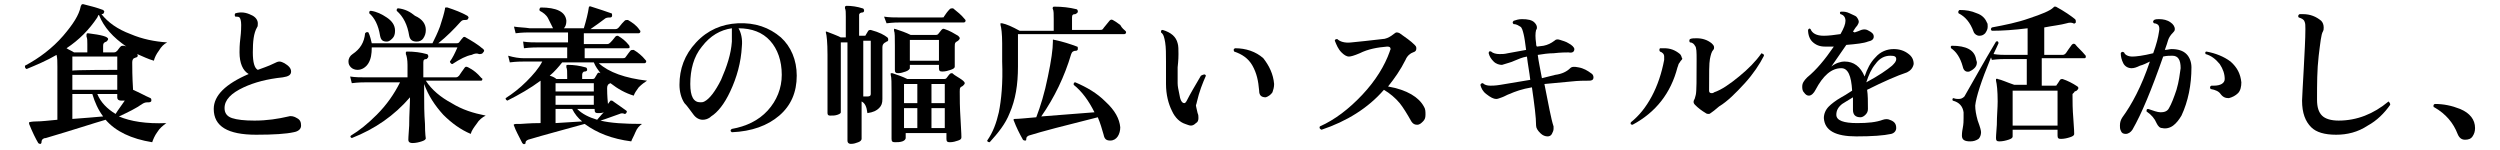 <?xml version="1.0" encoding="utf-8"?>
<!-- Generator: Adobe Illustrator 28.3.0, SVG Export Plug-In . SVG Version: 6.00 Build 0)  -->
<svg version="1.1" id="_レイヤー_2" xmlns="http://www.w3.org/2000/svg" xmlns:xlink="http://www.w3.org/1999/xlink" x="0px"
	 y="0px" viewBox="0 0 300.6 18" style="enable-background:new 0 0 300.6 18;" xml:space="preserve">
<g id="_レイヤー_1-2">
	<path d="M20.1,5.1c-0.4,0.2-0.7,0.5-1,1c-0.3,0.4-0.5,0.8-0.6,1.2c-0.7-0.2-1.3-0.5-2-0.8c0.1,0.2,0.1,0.3-0.1,0.4
		c-0.1,0-0.2,0.1-0.3,0.1c-0.1,0.1-0.2,0.2-0.2,0.5c0,0.6,0,1.7,0.1,3.3c0.7,0.3,1.4,0.7,2.1,1c0.1,0.1,0.1,0.1,0.1,0.3
		c0,0.1-0.1,0.2-0.3,0.2c-0.3,0-0.5,0-0.8,0.2c-0.7,0.5-1.7,1-2.8,1.5c1.4,0.6,3.3,0.9,5.7,0.8c-0.4,0.3-0.8,0.6-1.1,1.1
		c-0.3,0.4-0.5,0.9-0.6,1.2c-2.5-0.4-4.4-1.3-5.6-2.7c-1.4,0.4-3.8,1.2-7.2,2.2C5.2,16.6,5,16.8,5,17c0,0.1,0,0.2-0.1,0.3
		c-0.1,0-0.2,0-0.3-0.1c-0.3-0.5-0.7-1.3-1.1-2.3c0-0.1,0-0.1,0-0.2c0,0,0.3-0.1,0.9-0.1c0.6,0,1.4-0.1,2.5-0.2V8c0-0.6,0-1-0.1-1.4
		C5.6,7.3,4.4,7.8,3.2,8.3C3,8.2,3,8.1,3,7.9C4.7,7,6.3,5.8,7.6,4.3c1.2-1.4,1.9-2.5,2.1-3.5c0,0,0-0.1,0.1-0.2
		c0-0.1,0.1-0.1,0.2-0.1c0.8,0.2,1.6,0.4,2.4,0.7c0.1,0.1,0.2,0.2,0.1,0.3c0,0.1-0.1,0.2-0.3,0.2h0c0.8,1,1.9,1.8,3.5,2.4
		C17.1,4.7,18.6,5,20.1,5.1L20.1,5.1z M15.2,5.6c-1.6-1.1-2.7-2.3-3.3-3.8c-0.1,0-0.1,0.1-0.2,0.3c-1,1.5-2.2,2.7-3.7,3.7
		C8.3,6,8.6,6.1,8.9,6.3h1.6v-1c0-0.4,0-0.7-0.1-0.9c0-0.1,0-0.1,0-0.2C10.4,4,10.5,4,10.6,4C12.2,4.2,13,4.4,13,4.7
		c0,0.1-0.1,0.2-0.2,0.3c-0.3,0.1-0.4,0.2-0.4,0.5v0.8h1.3c0.2,0,0.3-0.1,0.4-0.2c0.1-0.1,0.2-0.3,0.4-0.5c0.1-0.1,0.2-0.1,0.3-0.1
		C14.9,5.5,15,5.5,15.2,5.6L15.2,5.6z M14.1,8.4V6.8H8.7v1.7C8.7,8.4,14.1,8.4,14.1,8.4z M14.1,10.8V9H8.7v1.8H14.1z M12.4,14
		c-0.6-0.8-1-1.7-1.3-2.7H8.7v3C10.1,14.2,11.3,14.1,12.4,14z M15,12.1c-0.1,0-0.3,0-0.4,0c-0.3,0-0.5-0.1-0.5-0.4v-0.4h-2.4
		c0.4,1,1.2,1.8,2.2,2.4C14.2,13.2,14.6,12.7,15,12.1L15,12.1z"/>
	<path d="M36.2,15.1c0,0.4-0.3,0.7-0.9,0.8c-0.9,0.2-2.4,0.3-4.5,0.3c-3.4,0-5.1-1-5.1-3.1c0-1.6,1.4-3,4.2-4.2
		c-0.7-0.4-1.1-1.3-1.1-2.6c0-0.3,0-0.9,0.1-1.7C29,3.8,29,3.2,29,3c0-0.5-0.1-0.8-0.2-0.9C28.7,2,28.5,2,28.3,2
		c-0.1-0.1-0.1-0.3,0-0.4c0.7-0.2,1.3-0.1,1.9,0.2C30.7,2,31,2.4,31,2.8C31,3,31,3.2,30.9,3.3c-0.4,0.7-0.5,1.7-0.5,3
		c0,1.2,0.2,1.9,0.6,2.1c0.5-0.2,1.2-0.4,2-0.8c0.2-0.1,0.4-0.2,0.6-0.2c0.2,0,0.4,0.1,0.6,0.2C34.7,7.9,35,8.2,35,8.6
		c0,0.4-0.3,0.6-1,0.7c-1.9,0.2-3.4,0.6-4.7,1.2C27.8,11.2,27,12,27,13c0,0.6,0.3,1,0.9,1.2c0.6,0.2,1.5,0.3,2.7,0.3
		c1.5,0,2.8-0.2,4.1-0.5c0.3-0.1,0.7,0,1,0.2C36.1,14.4,36.2,14.7,36.2,15.1L36.2,15.1z"/>
	<path d="M58.4,13.9c-0.4,0.2-0.8,0.5-1.1,1c-0.3,0.4-0.6,0.8-0.7,1.2c-1.2-0.5-2.3-1.3-3.3-2.3c-1-1.1-1.8-2.3-2.3-3.7v1.3
		c0,1.1,0,2.2,0.1,3.5c0,1.2,0.1,1.8,0.1,1.7c0,0.2-0.2,0.3-0.5,0.4c-0.3,0.1-0.7,0.2-1.1,0.2c-0.3,0-0.5-0.1-0.5-0.4
		c0,0.1,0-0.5,0.1-1.7c0-1.4,0.1-2.5,0.1-3.4c-1.9,2.2-4.2,3.8-7,4.9c-0.2-0.1-0.2-0.2-0.1-0.3c1-0.6,2-1.4,3.1-2.5
		c1.2-1.2,2.1-2.5,2.8-3.9H44c-0.3,0-0.9,0-1.7,0.1l-0.2-0.8c0.6,0.1,1.3,0.1,1.9,0.1h5V7.8c0-0.6-0.1-1.1-0.2-1.3
		c0-0.1,0-0.1,0-0.2c0-0.1,0.1-0.1,0.2-0.1c0.8,0,1.6,0.1,2.3,0.3c0.1,0,0.2,0.1,0.2,0.3c0,0.1-0.1,0.2-0.2,0.3
		c-0.3,0-0.4,0.1-0.4,0.4v1.8h3.9c0.2,0,0.3-0.1,0.4-0.2c0.2-0.3,0.4-0.6,0.7-1C56,8,56.1,8,56.3,8.1c0.6,0.3,1.1,0.7,1.6,1.3
		C58,9.4,58,9.5,58,9.5c0,0.2-0.1,0.2-0.2,0.2h-6.6c0.7,1.1,1.8,2,3.1,2.7C55.6,13.2,56.9,13.6,58.4,13.9L58.4,13.9z M58.1,6.3
		c-0.1,0.2-0.3,0.2-0.5,0.2c-0.2-0.1-0.5-0.1-0.9,0.1c-0.6,0.1-1.4,0.5-2.3,1.1c-0.1,0-0.1,0-0.2-0.1c0,0-0.1-0.1-0.1-0.2
		C54.4,7,54.7,6.4,55,5.7H44.7c0,0.8-0.1,1.4-0.4,1.9C44,8.1,43.5,8.4,43,8.4c-0.3,0-0.6-0.1-0.8-0.3c-0.2-0.2-0.3-0.4-0.3-0.7
		c0-0.4,0.2-0.7,0.5-0.9c0.9-0.6,1.4-1.4,1.5-2.5c0.1-0.1,0.2-0.2,0.4-0.1c0.2,0.4,0.3,0.9,0.4,1.3H52c0.3-0.6,0.6-1.2,0.9-2
		c0.3-0.9,0.5-1.6,0.6-2.1c0-0.1,0-0.2,0.1-0.2c0,0,0.1,0,0.2,0c0.9,0.3,1.7,0.6,2.4,1c0.1,0.1,0.2,0.2,0.1,0.3
		c0,0.1-0.1,0.2-0.3,0.2c-0.3,0-0.4,0-0.6,0.2c-0.8,0.9-1.7,1.8-2.7,2.6h2.2c0.1,0,0.2,0,0.3-0.1c0.1-0.1,0.2-0.3,0.4-0.5
		c0.1-0.2,0.3-0.2,0.4-0.1c0.7,0.4,1.4,0.8,2.1,1.4C58.2,6,58.3,6.1,58.1,6.3L58.1,6.3z M47.5,3.7c0,0.4-0.1,0.7-0.3,0.9
		S46.8,5,46.5,5c-0.5,0-0.7-0.2-0.8-0.7c-0.2-1.3-0.7-2.2-1.3-2.7c0-0.2,0-0.3,0.2-0.3c0.7,0.1,1.3,0.4,1.9,0.8
		C47.1,2.5,47.5,3,47.5,3.7z M51.2,3.6c0,0.4-0.1,0.7-0.3,1s-0.5,0.4-0.8,0.4c-0.5,0-0.8-0.2-0.9-0.7c-0.2-1.3-0.7-2.3-1.5-3
		c0-0.2,0-0.3,0.2-0.3c0.8,0.1,1.4,0.4,2,0.9C50.8,2.3,51.2,2.9,51.2,3.6L51.2,3.6z"/>
	<path d="M77.8,9.7c-0.3,0.2-0.6,0.4-1,0.8c-0.3,0.4-0.5,0.7-0.6,1c-1-0.3-1.9-0.8-2.8-1.5c-0.3,0.1-0.4,0.3-0.4,0.6
		c0,0.2,0,0.9,0.1,1.9c0.1-0.1,0.2-0.3,0.3-0.4c0,0,0.1,0,0.2,0c0.7,0.5,1.3,0.9,1.7,1.2c0.1,0.1,0.1,0.1,0,0.3
		c-0.1,0.1-0.1,0.1-0.2,0.1c-0.2-0.1-0.4-0.1-0.6,0c-0.9,0.3-1.6,0.6-2.3,0.8c1.2,0.3,2.9,0.4,5,0.4c-0.3,0.2-0.6,0.5-0.8,1
		s-0.4,0.8-0.5,1.1c-2.3-0.3-4.1-1-5.6-2.1c-2.5,0.7-4.8,1.3-6.8,1.9c-0.2,0.1-0.3,0.2-0.3,0.3c0,0.1,0,0.2-0.1,0.2
		c-0.1,0.1-0.2,0-0.3-0.1c-0.4-0.8-0.8-1.5-1-2.1c-0.1-0.1,0-0.2,0.3-0.2h0.5c0.3,0,1-0.1,2.4-0.1v-4.4c0-0.2,0-0.5,0-0.7
		c-1.2,0.9-2.6,1.7-4,2.4c-0.2-0.1-0.2-0.2-0.2-0.3c0.8-0.5,1.7-1.2,2.5-2s1.5-1.6,1.9-2.4H63c-0.3,0-0.9,0-1.7,0.1l-0.2-0.8
		C61.8,6.9,62.4,7,63,7h5.2V5.7h-3.5c-0.3,0-0.9,0-1.7,0.1L62.9,5c0.6,0.1,1.3,0.1,1.9,0.1h3.5V3.9h-4.6c-0.3,0-0.9,0-1.7,0.1
		l-0.2-0.8c0.6,0.1,1.3,0.1,1.9,0.2h2.8c-0.2-0.4-0.4-0.8-0.6-1.2c-0.2-0.4-0.6-0.7-1-0.9c-0.1-0.2,0-0.3,0.1-0.4
		c1.9,0,3,0.5,3.1,1.6c0,0.4-0.1,0.7-0.3,0.9h2.4c0.3-1,0.5-1.8,0.6-2.5c0-0.1,0.1-0.2,0.3-0.1c1,0.3,1.8,0.6,2.4,0.8
		c0.1,0,0.1,0.1,0.1,0.3c0,0.1-0.1,0.2-0.2,0.2c-0.2,0-0.4,0-0.6,0.1c-0.5,0.4-1.1,0.8-1.8,1.3H74c0.2,0,0.3-0.1,0.4-0.2
		c0.3-0.4,0.5-0.6,0.7-0.8c0.1-0.1,0.2-0.1,0.4-0.1c0.5,0.3,1,0.6,1.4,1.2c0.1,0.1,0.1,0.1,0.1,0.2c0,0.1-0.1,0.2-0.2,0.2h-6.6v1.3
		h2.8c0.2,0,0.3-0.1,0.4-0.2c0.1-0.1,0.3-0.3,0.6-0.7c0.1-0.1,0.2-0.1,0.3-0.1c0.5,0.3,0.9,0.6,1.3,1.1c0.1,0.1,0.1,0.2,0.1,0.3
		c0,0.1-0.1,0.1-0.2,0.1h-5.2V7h4.5c0.2,0,0.3,0,0.4-0.1c0.3-0.4,0.5-0.7,0.6-0.8c0.1-0.1,0.2-0.1,0.4-0.1c0.5,0.3,1,0.7,1.4,1.2
		c0.1,0.1,0.1,0.1,0.1,0.2c0,0.1-0.1,0.2-0.2,0.2H72C73.2,8.7,75.2,9.4,77.8,9.7L77.8,9.7z M72.2,8.8c-0.3-0.4-0.6-0.8-0.8-1.3h-3.8
		c-0.4,0.5-0.9,1.1-1.5,1.6c0.4,0.1,0.7,0.3,0.8,0.4h1.3V9.2c0-0.6,0-0.9-0.1-1.1c0-0.1,0-0.1,0-0.2c0-0.1,0.1-0.1,0.2-0.1
		c0.7,0,1.4,0.1,2.1,0.3c0.1,0,0.2,0.1,0.2,0.3c0,0.1-0.1,0.2-0.3,0.2C70.1,8.6,70,8.8,70,9v0.5h1.2c0.1,0,0.2,0,0.3-0.1
		c0.1-0.2,0.2-0.3,0.3-0.5C71.9,8.7,72,8.7,72.2,8.8L72.2,8.8L72.2,8.8z M71.4,11v-1h-4.6v1H71.4z M71.4,12.6v-1.1h-4.6v1.1H71.4z
		 M70,14.6c-0.5-0.4-0.9-0.9-1.2-1.5h-2v1.7L70,14.6z M72.6,13.5c-0.2,0.1-0.5,0.1-0.7,0.1c-0.3,0-0.4-0.1-0.4-0.4v-0.1h-2.1
		c0.6,0.6,1.4,1,2.4,1.3C72,14.2,72.2,13.9,72.6,13.5L72.6,13.5z"/>
	<path d="M95.8,9.1c0,2-0.7,3.6-2.1,4.8c-1.4,1.2-3.3,1.9-5.7,2c-0.2-0.1-0.2-0.3,0-0.4c1.7-0.3,3.2-1,4.3-2.2s1.7-2.7,1.7-4.3
		c0-1.7-0.5-3.1-1.4-4.1s-2.2-1.5-3.8-1.5c0.3,0.5,0.5,1.3,0.4,2.2c-0.1,1.9-0.6,3.7-1.4,5.4c-0.7,1.5-1.5,2.5-2.3,3
		c-0.3,0.3-0.7,0.4-1,0.4c-0.4,0-0.8-0.2-1.1-0.6c-0.4-0.5-0.7-1-1.1-1.4c-0.4-0.6-0.6-1.4-0.6-2.2c0-1.9,0.6-3.6,2-5.1
		s3.1-2.2,5-2.3c2.1-0.1,3.8,0.5,5.2,1.7C95.1,5.6,95.8,7.2,95.8,9.1L95.8,9.1z M88,5c0-0.8,0-1.3,0-1.6c-1.4,0.2-2.6,0.9-3.6,2.2
		C83.4,6.8,83,8.4,83,10.1c0,1.5,0.4,2.2,1.2,2.2c0.2,0,0.3,0,0.5-0.1c0.6-0.3,1.3-1.2,2-2.6C87.4,8,87.9,6.5,88,5L88,5z"/>
	<path d="M106.7,4.5c0.1,0.1,0.1,0.2,0.1,0.3s-0.1,0.2-0.2,0.2c-0.1,0.1-0.2,0.1-0.3,0.2c-0.1,0.1-0.2,0.2-0.2,0.5v2
		c0,0.6,0,1.5,0,2.5s0,1.6,0,1.7c0,0.5-0.1,0.8-0.4,1.1s-0.7,0.5-1.4,0.6c-0.1-0.8-0.3-1.2-0.7-1.4c0,0.6,0,1.5,0,2.8
		c0,1.2,0,1.7,0,1.7c0,0.1-0.1,0.3-0.4,0.4s-0.5,0.2-0.9,0.2c-0.2,0-0.4-0.1-0.4-0.4c0,0,0-0.6,0-1.9c0-1.3,0-2.3,0-2.9v-7h-0.8v8.4
		c0,0.1-0.1,0.2-0.4,0.3c-0.3,0.1-0.5,0.1-0.9,0.1c-0.2,0-0.3-0.1-0.3-0.3c0,0.1,0-0.6,0-2.4s0-3.2,0-4.6c0-1.5-0.1-2.4-0.2-2.7
		c0,0,0-0.1,0-0.1s0.1,0,0.1,0c0.5,0.2,1.1,0.4,1.7,0.7h0.6V2c0-0.5,0-0.8-0.1-1c0-0.1,0-0.1,0-0.2c0,0,0.1-0.1,0.2-0.1
		c0.6,0,1.3,0.1,1.9,0.3c0.1,0,0.2,0.1,0.2,0.3c0,0.1-0.1,0.2-0.2,0.2c-0.2,0-0.4,0.1-0.4,0.3v2.5h0.6c0.1,0,0.2,0,0.2-0.1l0.3-0.5
		c0.1-0.1,0.2-0.1,0.3-0.1C105.8,3.9,106.3,4.2,106.7,4.5L106.7,4.5z M104.7,11.3V4.9h-0.9v6.7h0.5
		C104.6,11.6,104.7,11.5,104.7,11.3L104.7,11.3z M116,2.3c0.1,0.1,0.1,0.1,0.1,0.2c0,0.1-0.1,0.2-0.2,0.2h-7.6c-0.3,0-0.9,0-1.7,0.1
		L106.3,2c0.6,0.1,1.3,0.1,1.9,0.1h5c0.2,0,0.3,0,0.3-0.1c0.2-0.3,0.4-0.6,0.7-0.9c0.1-0.1,0.2-0.1,0.4-0.1
		C115.1,1.4,115.6,1.8,116,2.3L116,2.3z M115.8,9.7c0.1,0.1,0.2,0.2,0.2,0.3c0,0.1-0.1,0.2-0.2,0.3c-0.1,0.1-0.2,0.1-0.3,0.2
		c-0.1,0.1-0.1,0.3-0.1,0.5c0,0.8,0,1.9,0.1,3.4s0.1,2.2,0.1,2.1c0,0.2-0.1,0.3-0.4,0.4c-0.3,0.1-0.6,0.2-1,0.2
		c-0.3,0-0.4-0.1-0.4-0.4V16h-4.9v0.6c0,0.1-0.1,0.3-0.4,0.4c-0.3,0.1-0.6,0.1-0.9,0.1c-0.3,0-0.4-0.1-0.4-0.4c0,0.1,0-0.5,0-1.8
		s0-2.5,0-3.7c0-1.2,0-1.9-0.1-2.2c0-0.1,0-0.1,0-0.2c0,0,0.1,0,0.2,0c0.6,0.2,1.2,0.4,1.8,0.7h4.4c0.1,0,0.2,0,0.3-0.1
		c0.1-0.1,0.2-0.3,0.4-0.5c0.1-0.1,0.2-0.1,0.3-0.1C114.8,9.1,115.3,9.3,115.8,9.7L115.8,9.7z M115.2,4.3c0.1,0.1,0.2,0.2,0.2,0.3
		c0,0.1-0.1,0.2-0.2,0.3c-0.2,0.1-0.3,0.2-0.3,0.2c-0.1,0.1-0.1,0.3-0.1,0.5c0,0.2,0,0.6,0,1.3c0,0.7,0,1.1,0,1.1
		c0,0.2-0.2,0.3-0.5,0.4c-0.3,0.1-0.6,0.2-1,0.2c-0.3,0-0.4-0.1-0.4-0.4V7.8h-3.5v0.4c0,0.1-0.2,0.3-0.5,0.4
		c-0.3,0.1-0.6,0.2-0.9,0.2c-0.3,0-0.4-0.1-0.4-0.4c0,0,0-0.3,0-1c0-0.7,0-1.3,0-1.9c0-1,0-1.6-0.1-1.8c0-0.1,0-0.1,0-0.2
		s0.1,0,0.2,0c0.6,0.2,1.2,0.4,1.8,0.7h3c0.1,0,0.2,0,0.3-0.1l0.4-0.5c0.1-0.1,0.2-0.2,0.4-0.1C114.2,3.7,114.7,4,115.2,4.3
		L115.2,4.3z M110.3,12.4v-2.3h-1.6v2.3C108.7,12.4,110.3,12.4,110.3,12.4z M110.3,15.4V13h-1.6v2.4H110.3z M112.9,7.3V4.8h-3.5v2.5
		H112.9z M113.6,12.4v-2.3H112v2.3H113.6z M113.6,15.4V13H112v2.4H113.6z"/>
	<path d="M135.3,3.7c0.1,0.1,0.1,0.1,0.1,0.2c0,0.1-0.1,0.2-0.2,0.2h-12.8v3.9c0,2.2-0.3,4-1,5.6c-0.5,1.3-1.4,2.4-2.4,3.5
		c-0.2,0-0.3-0.1-0.3-0.2c0.7-1,1.1-2.1,1.4-3.4c0.3-1.5,0.5-3.5,0.4-6.1c0-1.2,0-2,0-2.2c0-1.1-0.1-1.9-0.2-2.2c0-0.1,0-0.1,0-0.2
		c0.1,0,0.1,0,0.2,0c0.5,0.1,1.2,0.4,2.1,0.9h4.1V2.3c0-0.6,0-1-0.1-1.2c0-0.1-0.1-0.1,0-0.2c0-0.1,0.1-0.1,0.2-0.1
		c0.9,0,1.8,0.1,2.6,0.3c0.1,0,0.2,0.1,0.2,0.3c0,0.1-0.1,0.2-0.3,0.3c-0.3,0-0.4,0.1-0.4,0.4v1.5h3.3c0.2,0,0.3,0,0.4-0.1
		c0.2-0.3,0.5-0.6,0.8-1c0.1-0.1,0.2-0.2,0.4-0.1c0.2,0.1,0.5,0.3,0.9,0.6C134.9,3.4,135.2,3.6,135.3,3.7L135.3,3.7z M134.7,15.3
		c0,0.4-0.1,0.8-0.3,1.1c-0.2,0.3-0.5,0.5-0.9,0.5c-0.5,0-0.7-0.2-0.8-0.7c-0.2-0.7-0.4-1.4-0.7-2.1c-4,1-6.7,1.7-8.3,2.2
		c-0.2,0.1-0.3,0.2-0.3,0.4c0,0.1,0,0.2-0.1,0.2c-0.1,0-0.2,0-0.3-0.1c-0.4-0.7-0.8-1.5-1.1-2.3c-0.1-0.1,0-0.2,0.1-0.2
		c0.5,0,1.4-0.1,2.6-0.2c0.5-1.3,1-2.9,1.4-4.9c0.4-1.9,0.6-3.3,0.6-4.2c0-0.1,0-0.1,0-0.2s0.1,0,0.2,0c1,0.2,1.9,0.5,2.7,0.8
		c0.1,0,0.1,0.1,0.1,0.3c0,0.1-0.1,0.2-0.2,0.2c-0.3,0-0.5,0.1-0.6,0.4c-0.8,2.7-2,5.2-3.6,7.5l6.4-0.5c-0.7-1.4-1.5-2.5-2.5-3.3
		c0-0.2,0-0.3,0.2-0.3c1.4,0.6,2.6,1.3,3.6,2.3C134.1,13.3,134.6,14.3,134.7,15.3L134.7,15.3z"/>
	<path d="M145,9.1c-0.4,0.9-0.8,1.9-1.1,3.2c0,0.1-0.1,0.3-0.1,0.4c0,0.1,0.1,0.4,0.2,0.9c0.1,0.2,0.1,0.4,0.1,0.6
		c0,0.3-0.1,0.5-0.3,0.6c-0.2,0.2-0.4,0.3-0.6,0.3c-0.2,0-0.4-0.1-0.7-0.2c-0.6-0.2-1.2-0.7-1.6-1.6c-0.4-0.8-0.7-1.9-0.7-3.2V7.4
		c0-0.9,0-1.7-0.1-2.3c-0.1-0.6-0.2-1-0.5-1.2c0-0.2,0-0.3,0.2-0.3c1,0.3,1.6,0.8,1.8,1.6c0.1,0.3,0.1,0.8,0.1,1.3
		c0,0.2,0,0.7-0.1,1.6c0,0.7,0,1.4,0,1.9c0,0.4,0.1,0.8,0.2,1.3c0.1,0.7,0.3,1.1,0.6,1.1c0.1,0,0.2-0.1,0.3-0.3c0.4-0.8,1-1.8,1.7-3
		C144.8,8.9,144.9,8.9,145,9.1L145,9.1z M153.2,10.1c0,0.4-0.1,0.7-0.2,1c-0.2,0.3-0.5,0.5-0.8,0.6c-0.5,0-0.8-0.2-0.8-0.8
		c-0.1-1.2-0.3-2.1-0.8-3c-0.5-0.9-1.3-1.4-2.2-1.7c-0.1-0.2-0.1-0.3,0.1-0.4c1.3,0,2.5,0.4,3.4,1.2C152.6,7.9,153.1,8.9,153.2,10.1
		L153.2,10.1z"/>
	<path d="M171.2,12.8c0.2,0.3,0.2,0.6,0.2,1s-0.1,0.6-0.3,0.8s-0.4,0.4-0.7,0.4s-0.5-0.1-0.7-0.4c-0.5-0.9-1-1.7-1.4-2.2
		c-0.5-0.6-1.2-1.2-1.9-1.6c-1.9,2.2-4.5,3.8-7.5,4.8c-0.2-0.1-0.3-0.2-0.2-0.4c1.8-0.8,3.5-2.1,5.1-3.8c1.6-1.7,2.7-3.5,3.3-5.2
		c0-0.1,0.1-0.2,0.1-0.3c0-0.2-0.1-0.3-0.4-0.3c-1.2,0.1-2.3,0.3-3.3,0.8c-0.7,0.3-1.1,0.4-1.3,0.4c-0.3,0-0.6-0.2-0.9-0.5
		c-0.4-0.4-0.6-0.9-0.8-1.4c0-0.2,0.2-0.2,0.3-0.2c0.3,0.3,0.9,0.5,1.7,0.4c0.9-0.1,2.1-0.2,3.7-0.4c0.4,0,0.8-0.2,1.1-0.4
		c0.3-0.2,0.5-0.4,0.6-0.4c0.1,0,0.2,0,0.4,0.1c0.7,0.5,1.3,0.9,1.8,1.4c0.1,0.1,0.2,0.2,0.2,0.4c0,0.3-0.1,0.4-0.4,0.5
		c-0.3,0.1-0.7,0.4-0.9,0.9c-0.6,1.2-1.3,2.2-2.1,3.2C169.2,10.8,170.6,11.7,171.2,12.8L171.2,12.8z"/>
	<path d="M191.3,8.8c0.2,0.1,0.3,0.3,0.3,0.5c0,0.3-0.2,0.4-0.5,0.4c-0.6,0-1.3,0-2.2,0.1c-1.1,0.1-2.2,0.2-3.2,0.3
		c0.5,2.5,0.8,4.2,1.1,5.1c0,0.1,0,0.2,0,0.3c0,0.2-0.1,0.4-0.2,0.6c-0.1,0.2-0.3,0.3-0.5,0.3c-0.3,0-0.6-0.1-0.9-0.4
		s-0.5-0.6-0.5-0.9c0-1-0.2-2.5-0.5-4.6c-1.2,0.2-2,0.5-2.7,0.8c-0.3,0.1-0.6,0.3-0.9,0.4s-0.5,0.2-0.7,0.2c-0.3,0-0.7-0.2-1.2-0.6
		c-0.4-0.3-0.6-0.7-0.7-1.1c0.1-0.2,0.2-0.2,0.3-0.2c0.2,0.2,0.5,0.3,0.9,0.3c0.2,0,0.6,0,1.2-0.1s1.8-0.3,3.6-0.6
		c-0.1-0.9-0.3-1.9-0.4-2.8c-0.6,0.1-1,0.3-1.5,0.5c-0.4,0.2-0.9,0.3-1.5,0.5c-0.3,0-0.7-0.1-1-0.4c-0.3-0.3-0.5-0.6-0.6-1
		c0-0.2,0.1-0.3,0.3-0.2c0.2,0.2,0.6,0.3,1,0.3c0.3,0,0.6,0,1-0.1l2.2-0.4c-0.1-0.8-0.2-1.5-0.3-1.9c-0.1-0.4-0.2-0.8-0.4-0.9
		s-0.4-0.3-0.8-0.3c-0.1-0.1-0.2-0.2,0-0.4c0.3-0.1,0.6-0.2,1-0.2c0.7,0,1.2,0.1,1.5,0.4c0.2,0.2,0.3,0.4,0.3,0.6
		c0,0.1,0,0.2-0.1,0.3c-0.1,0.4-0.1,0.9,0,1.6c0,0.1,0,0.3,0.1,0.4l0.8-0.1c0.5-0.1,0.9-0.3,1.3-0.6c0.2-0.2,0.4-0.2,0.7-0.1
		c0.3,0.1,0.7,0.2,1,0.4c0.4,0.2,0.7,0.5,0.7,0.7c0,0.3-0.2,0.5-0.7,0.4c-0.3,0-0.9,0-1.8,0.1c-0.6,0-1.3,0.1-1.9,0.2
		c0.1,0.8,0.3,1.7,0.5,2.8L187,9c0.8-0.1,1.4-0.4,1.8-0.8c0.2-0.2,0.5-0.2,1-0.1C190.4,8.2,190.9,8.5,191.3,8.8L191.3,8.8z"/>
	<path d="M202.2,7.2c-0.2,0.2-0.2,0.3-0.3,0.4c-0.1,0.1-0.1,0.3-0.2,0.5c-0.8,3.1-2.6,5.4-5.4,6.9c-0.2,0-0.3-0.1-0.2-0.3
		c1-0.8,1.8-1.8,2.5-3.1c0.7-1.3,1.2-2.8,1.5-4.4c0-0.2,0-0.3,0-0.4c0-0.3-0.2-0.5-0.5-0.6c-0.1-0.1-0.1-0.3,0-0.4
		c0.1,0,0.3,0,0.5,0c0.7,0,1.3,0.2,1.9,0.7c0.1,0.1,0.2,0.3,0.2,0.4C202.3,7,202.3,7.1,202.2,7.2z M212.1,6.7
		c-0.5,1-1.3,2.2-2.3,3.3c-1.1,1.2-2.1,2.2-3.1,2.8l-0.6,0.5c-0.3,0.2-0.5,0.4-0.6,0.4s-0.3,0-0.4-0.1c-0.5-0.3-0.9-0.6-1.3-1
		c-0.2-0.2-0.2-0.4-0.1-0.6c0.1-0.1,0.1-0.3,0.2-0.6c0.1-0.4,0.1-1.9,0.1-4.2c0-0.9,0-1.5-0.2-1.7c-0.1-0.2-0.3-0.4-0.6-0.4
		c-0.1-0.1-0.1-0.3,0-0.4c0.2-0.1,0.5-0.1,0.8-0.1c0.7,0,1.3,0.2,1.8,0.6c0.2,0.2,0.3,0.3,0.3,0.5c0,0.1,0,0.2-0.1,0.3
		c-0.2,0.2-0.3,0.6-0.4,1.1c-0.1,0.5-0.1,1.7-0.1,3.8c0,0.2,0.1,0.3,0.3,0.3c0.1,0,0.2,0,0.3-0.1c0.9-0.3,1.9-1,3-1.9s2-1.8,2.7-2.8
		C212,6.5,212.1,6.5,212.1,6.7L212.1,6.7z"/>
	<path d="M229.3,8.7c-1.2,0.4-2.8,1.1-4.8,2.1c0.1,0.6,0.1,1.4,0.1,2.3c0,0.3-0.1,0.5-0.3,0.7c-0.2,0.2-0.4,0.3-0.6,0.3
		c-0.6,0-0.9-0.3-0.9-0.9c0-0.1,0-0.3,0-0.6c0-0.4,0-0.7,0-0.9c-0.7,0.4-1.1,0.7-1.3,0.8c-0.5,0.4-0.7,0.8-0.7,1.3
		c0,0.7,0.9,1,2.5,1c1.3,0,2.3-0.1,3.1-0.4c0.3-0.1,0.6-0.1,0.8,0c0.6,0.2,0.8,0.5,0.8,1c0,0.3-0.2,0.6-0.6,0.7
		c-0.9,0.2-2.3,0.3-4.2,0.3c-2.5,0-3.8-0.7-3.9-2.2c0-0.5,0.2-1,0.6-1.4c0.3-0.3,0.8-0.7,1.5-1.1c0.2-0.1,0.7-0.4,1.3-0.8
		c-0.1-1.8-0.5-2.7-1.3-2.7c-1.2,0-2.2,0.9-3.1,2.6c-0.2,0.4-0.5,0.7-0.8,0.7c-0.2,0-0.4-0.1-0.6-0.4c-0.2-0.2-0.2-0.5-0.2-0.7
		c0-0.4,0.2-0.7,0.6-1.1c1.1-0.9,2.1-2.1,3.2-3.7c-0.4,0-0.8,0-1.1,0c-0.6,0-1.1-0.2-1.5-0.6c-0.3-0.3-0.5-0.8-0.5-1.4
		c0.1-0.2,0.2-0.2,0.3-0.1c0.2,0.5,0.7,0.8,1.6,0.8c0.6,0,1.3-0.1,2-0.2c0.4-0.7,0.6-1.2,0.6-1.6c0-0.4-0.2-0.7-0.6-0.8
		c-0.1-0.1-0.1-0.3,0.1-0.3c0.3,0,0.6,0,1,0.2s0.7,0.3,0.8,0.4s0.3,0.4,0.3,0.6c0,0.2-0.1,0.3-0.2,0.5c-0.2,0.2-0.3,0.4-0.5,0.7
		L223,3.9c0.3-0.1,0.6-0.2,0.8-0.3c0.3-0.1,0.6-0.1,0.9,0.1c0.4,0.2,0.6,0.4,0.6,0.7c0,0.3-0.2,0.5-0.7,0.6
		c-0.5,0.2-1.4,0.3-2.6,0.4c-0.7,1-1.3,1.9-1.8,2.6c0.5-0.4,1.1-0.6,1.6-0.6c1.1,0,1.9,0.6,2.4,1.8c0.3-0.9,0.7-1.7,1.3-2.3
		c0.6-0.7,1.4-1,2.2-1c0.7,0,1.3,0.2,1.8,0.6c0.4,0.3,0.6,0.7,0.6,1.2C230,8.2,229.7,8.5,229.3,8.7L229.3,8.7z M227.5,7.9
		c0.3-0.3,0.5-0.5,0.5-0.8c0-0.3-0.2-0.4-0.7-0.4c-0.7,0-1.3,0.3-1.8,1c-0.5,0.6-0.8,1.3-1.1,2.2C225.9,9.1,226.9,8.4,227.5,7.9
		L227.5,7.9z"/>
	<path d="M250.7,6.6c0.1,0.1,0.1,0.1,0.1,0.2c0,0.2-0.1,0.2-0.2,0.2h-5.1v3.3h1.6c0.1,0,0.2,0,0.2-0.1c0.1-0.1,0.2-0.3,0.4-0.6
		c0.1-0.1,0.2-0.1,0.3-0.1c0.6,0.2,1.2,0.5,1.8,0.9c0.1,0.1,0.1,0.1,0.1,0.2c0,0.1-0.1,0.2-0.2,0.3c-0.2,0.1-0.3,0.1-0.3,0.2
		c-0.1,0.1-0.2,0.2-0.2,0.2c0,0.1,0,0.2,0,0.3c0,0.6,0,1.5,0.1,2.7c0.1,1.2,0.1,1.8,0.1,1.8c0,0.2-0.2,0.3-0.5,0.4
		c-0.3,0.1-0.7,0.2-1.1,0.2c-0.3,0-0.4-0.1-0.4-0.4v-0.7H242v0.8c0,0.2-0.2,0.3-0.5,0.4c-0.3,0.1-0.7,0.2-1.1,0.2
		c-0.3,0-0.4-0.1-0.4-0.4c0,0.1,0-0.5,0.1-1.6c0-1.1,0.1-2,0.1-2.8c0-1.3-0.1-2.1-0.2-2.5c0-0.1,0-0.1,0-0.2c0.1,0,0.1-0.1,0.2,0
		c0.5,0.1,1.1,0.4,2,0.7h1.5V7.1h-2.5c-0.3,0-0.9,0-1.7,0.1l-0.1-0.3c-1.2,2.9-1.8,4.8-1.9,5.8c0,0.5,0.1,1.1,0.3,1.8
		c0.3,0.8,0.4,1.2,0.4,1.4c0,0.3-0.1,0.6-0.3,0.8c-0.3,0.2-0.6,0.3-1,0.3c-0.7,0-1-0.2-1-0.7c0-0.1,0-0.4,0.1-0.9s0.1-0.9,0.1-1.2
		c0-0.3,0-0.5,0-0.7c-0.1-0.7-0.5-1.2-1.3-1.4c-0.1-0.2,0-0.3,0.1-0.3c0.2,0.1,0.5,0.1,0.6,0.1c0.3,0,0.5-0.1,0.7-0.3
		c1.1-1.9,2.3-4.1,3.8-6.6c0.2-0.1,0.3,0,0.3,0.2c-0.1,0.2-0.3,0.7-0.6,1.3c0.6,0.1,1.2,0.1,1.6,0.1h2.5V3.4c-1.6,0.2-3,0.3-4.3,0.3
		c-0.1-0.1-0.2-0.2,0-0.4c1.6-0.3,3.1-0.6,4.5-1.1c1.5-0.5,2.5-0.9,2.9-1.3c0,0,0.1-0.1,0.1-0.1c0.1,0,0.1,0,0.2,0
		c1.1,0.6,1.8,1.1,2.3,1.5c0.1,0.1,0.1,0.2,0.1,0.4c-0.1,0.1-0.2,0.2-0.3,0.1c-0.2-0.1-0.5-0.1-0.8,0c-0.7,0.2-1.7,0.3-2.7,0.5v3.3
		h2.2c0.2,0,0.3-0.1,0.4-0.2c0.2-0.3,0.4-0.6,0.7-1c0.1-0.1,0.2-0.2,0.4-0.1C249.8,5.7,250.3,6.1,250.7,6.6L250.7,6.6z M237.6,7.1
		c0,0.1,0.1,0.3,0.1,0.4c0,0.3-0.1,0.5-0.3,0.7c-0.2,0.2-0.4,0.3-0.6,0.4c-0.4,0.1-0.7-0.1-0.8-0.6c-0.3-1.1-0.8-1.8-1.4-2.2
		c-0.1-0.2,0-0.3,0.1-0.3C236.4,5.5,237.4,6,237.6,7.1L237.6,7.1z M238.9,2.7C239,2.8,239,3,239,3.2c0,0.3-0.1,0.5-0.3,0.8
		c-0.2,0.2-0.4,0.3-0.7,0.3c-0.3,0-0.6-0.2-0.7-0.5c-0.4-1.1-1-1.8-1.8-2.2c-0.1-0.2,0-0.3,0.1-0.4c0.8,0,1.4,0.1,2.1,0.4
		C238.3,1.8,238.7,2.2,238.9,2.7L238.9,2.7z M247.4,15.1v-4.2H242v4.2H247.4z"/>
	<path d="M263.5,8.1c0,2.1-0.4,4.1-1.2,5.8c-0.3,0.5-0.6,0.9-1,1.2c-0.4,0.3-0.9,0.4-1.3,0.3c-0.3,0-0.5-0.2-0.7-0.6
		c-0.2-0.5-0.6-1-1.2-1.4c0-0.2,0-0.3,0.2-0.3c0.6,0.2,1.1,0.4,1.5,0.4c0.4,0,0.8-0.1,1-0.5c0.3-0.5,0.6-1.3,0.9-2.2
		c0.3-1,0.4-1.9,0.5-2.6c0-1-0.3-1.5-1-1.5c-0.3,0-0.7,0-1.1,0.1c-1.4,4-2.6,6.9-3.7,8.8c-0.2,0.3-0.5,0.5-0.8,0.5s-0.5-0.1-0.6-0.4
		c-0.1-0.2-0.1-0.4-0.1-0.6c0-0.4,0.1-0.7,0.3-1c1.1-1.5,2.3-3.7,3.3-6.7c-0.4,0.2-0.8,0.4-1.2,0.5c-0.4,0.2-0.7,0.3-1,0.3
		c-0.4,0-0.8-0.2-1-0.6c-0.2-0.4-0.3-0.8-0.3-1.2c0.1-0.2,0.2-0.2,0.4-0.1c0.1,0.3,0.5,0.5,1,0.5c0.4,0,1.3-0.1,2.5-0.4
		c0.4-1.1,0.6-1.9,0.7-2.6c0.1-0.4,0-0.7-0.1-0.8s-0.3-0.2-0.5-0.2c-0.1-0.1-0.2-0.2,0-0.4c0.2-0.1,0.4-0.1,0.6-0.1
		c0.5,0,1,0.1,1.4,0.4c0.3,0.2,0.5,0.5,0.5,0.8c0,0.2-0.1,0.3-0.2,0.4c-0.3,0.3-0.5,0.6-0.6,0.9c-0.1,0.3-0.2,0.7-0.4,1.2
		c0.3,0,0.6-0.1,0.8-0.1c0.8,0,1.4,0.2,1.8,0.6C263.3,6.9,263.5,7.5,263.5,8.1L263.5,8.1z M269.5,9.9c0,0.5-0.1,1-0.4,1.3
		c-0.3,0.3-0.7,0.5-1.1,0.6c-0.4,0-0.7-0.1-1-0.5c-0.2-0.3-0.6-0.5-1.2-0.6c-0.1-0.2-0.1-0.3,0.1-0.4c0.1,0,0.2,0,0.3,0
		c0.8,0,1.3-0.3,1.3-0.8c0-0.6-0.2-1.2-0.6-1.8c-0.5-0.6-1-1-1.7-1.2c-0.1-0.2,0-0.3,0.1-0.3c1.1,0.2,2.1,0.6,2.9,1.2
		C269,8.1,269.4,8.9,269.5,9.9L269.5,9.9z"/>
	<path d="M287.4,12.6c-0.7,1-1.6,1.9-2.7,2.5c-1.2,0.8-2.5,1.1-3.8,1.1c-1.4,0-2.4-0.3-3-0.9c-0.7-0.7-1.1-1.7-1.1-3.2
		c0-0.5,0.1-1.7,0.2-3.8c0.1-2,0.2-3.6,0.2-4.8c0-0.4,0-0.7-0.1-0.9c-0.1-0.3-0.4-0.4-0.7-0.5c-0.1-0.1-0.1-0.3,0.1-0.4
		c0.1,0,0.2,0,0.4,0c0.9,0,1.6,0.3,2.2,0.8c0.2,0.2,0.3,0.5,0.3,0.8c0,0.2,0,0.3-0.1,0.5c-0.2,0.3-0.3,1.3-0.5,2.9
		c-0.2,1.7-0.2,3.4-0.2,5.3c0,0.9,0.2,1.5,0.6,1.9c0.4,0.4,1.1,0.6,2,0.6c2.2,0,4.2-0.8,6-2.3C287.3,12.3,287.4,12.4,287.4,12.6
		L287.4,12.6z"/>
	<path d="M297.6,15.4c0,0.4-0.1,0.7-0.3,1c-0.2,0.3-0.5,0.4-0.9,0.4c-0.4,0-0.7-0.2-0.9-0.7c-0.5-1.3-1.4-2.4-2.8-3.2
		c-0.1,0-0.1-0.1-0.1-0.2c0-0.1,0.1-0.2,0.2-0.2c1,0,2,0.2,3,0.6C297,13.6,297.6,14.4,297.6,15.4L297.6,15.4z"/>
</g>
</svg>
